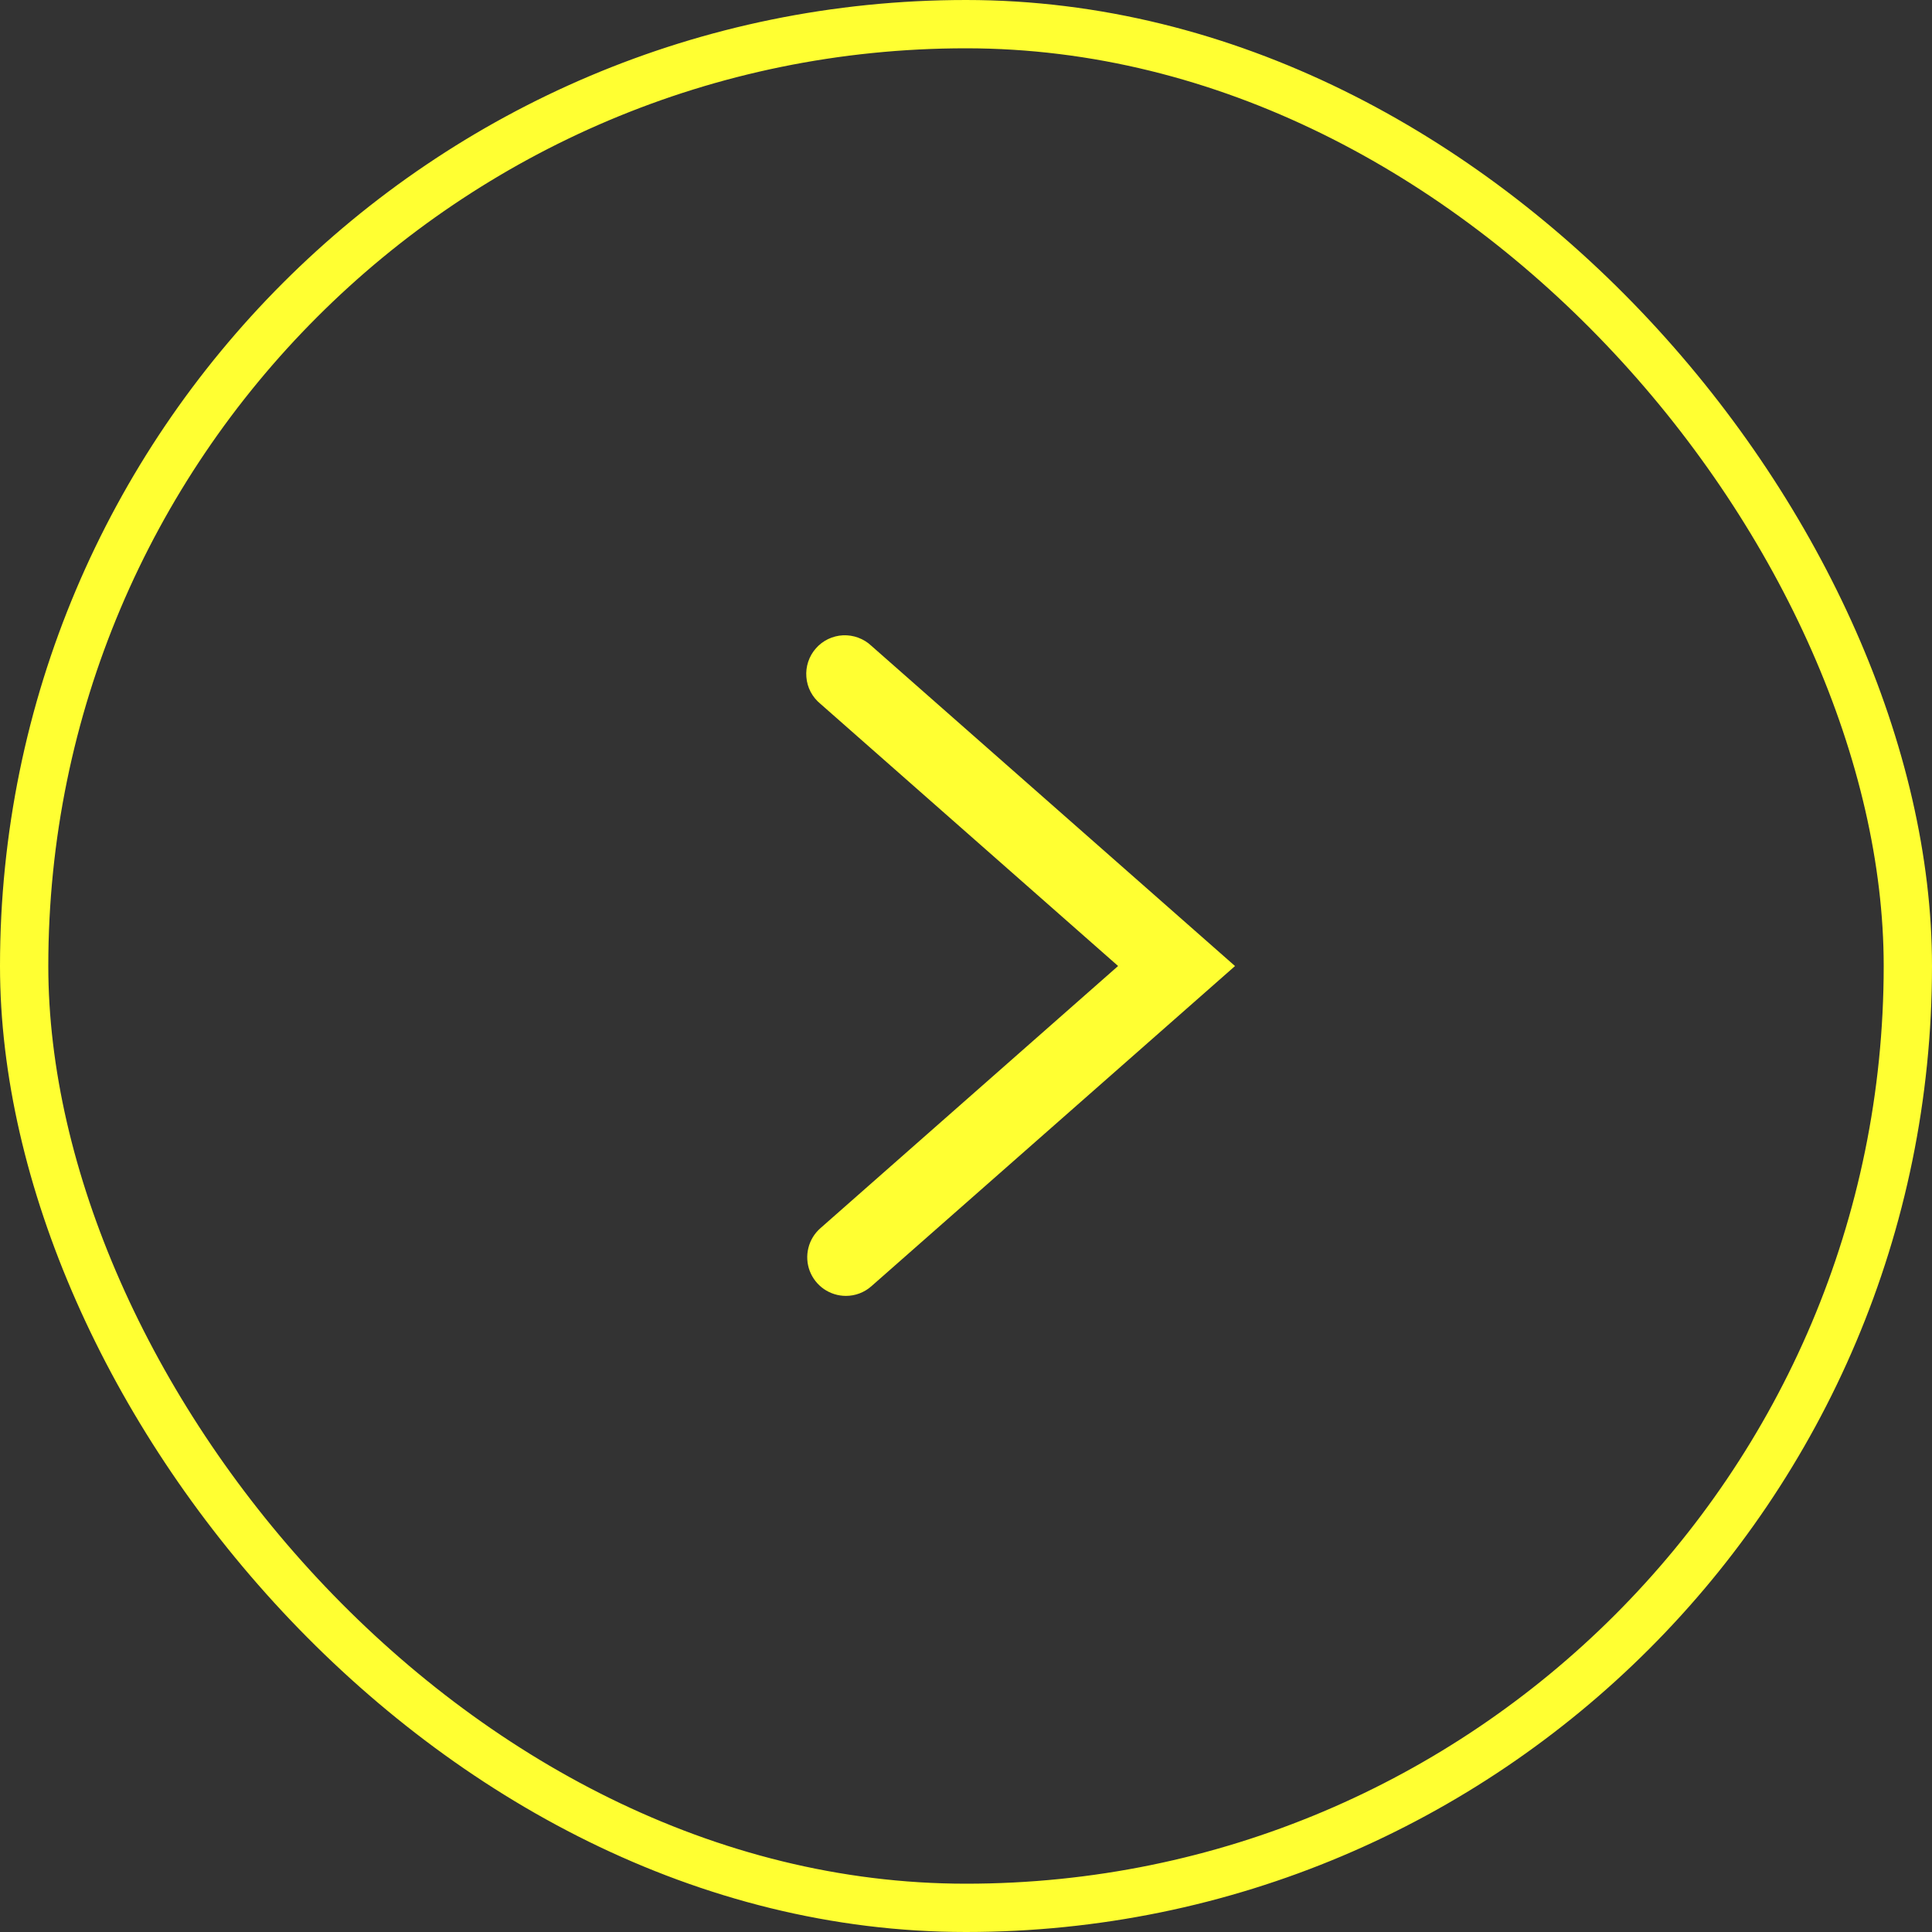 <svg width="40" height="40" viewBox="0 0 40 40" fill="none" xmlns="http://www.w3.org/2000/svg">
<rect x="0" y="0" width="40" height="40" fill="#333333" stroke="none"/>
<rect x="0.5" y="0.5" width="39" height="39" rx="19.5" stroke="#FFFF32"/>
<g clip-path="url(#clip0_1582_18070)">
<path d="M17.513 26.83C17.351 26.83 17.192 26.78 17.058 26.688C16.924 26.595 16.822 26.464 16.764 26.312C16.707 26.16 16.697 25.994 16.737 25.836C16.776 25.678 16.863 25.536 16.985 25.429L23.149 20L16.985 14.571C16.902 14.503 16.833 14.419 16.783 14.324C16.733 14.229 16.703 14.124 16.695 14.017C16.686 13.91 16.699 13.803 16.733 13.7C16.767 13.599 16.82 13.505 16.892 13.424C16.962 13.343 17.049 13.278 17.146 13.231C17.243 13.185 17.348 13.158 17.455 13.153C17.563 13.149 17.67 13.165 17.77 13.203C17.871 13.24 17.963 13.297 18.041 13.371L25.57 20.001L18.041 26.63C17.896 26.759 17.708 26.83 17.513 26.83Z" fill="#FFFF32"/>
</g>
<defs>
<clipPath id="clip0_1582_18070">
<rect width="24" height="24" fill="white" transform="translate(8 8)"/>
</clipPath>
</defs>
</svg>
